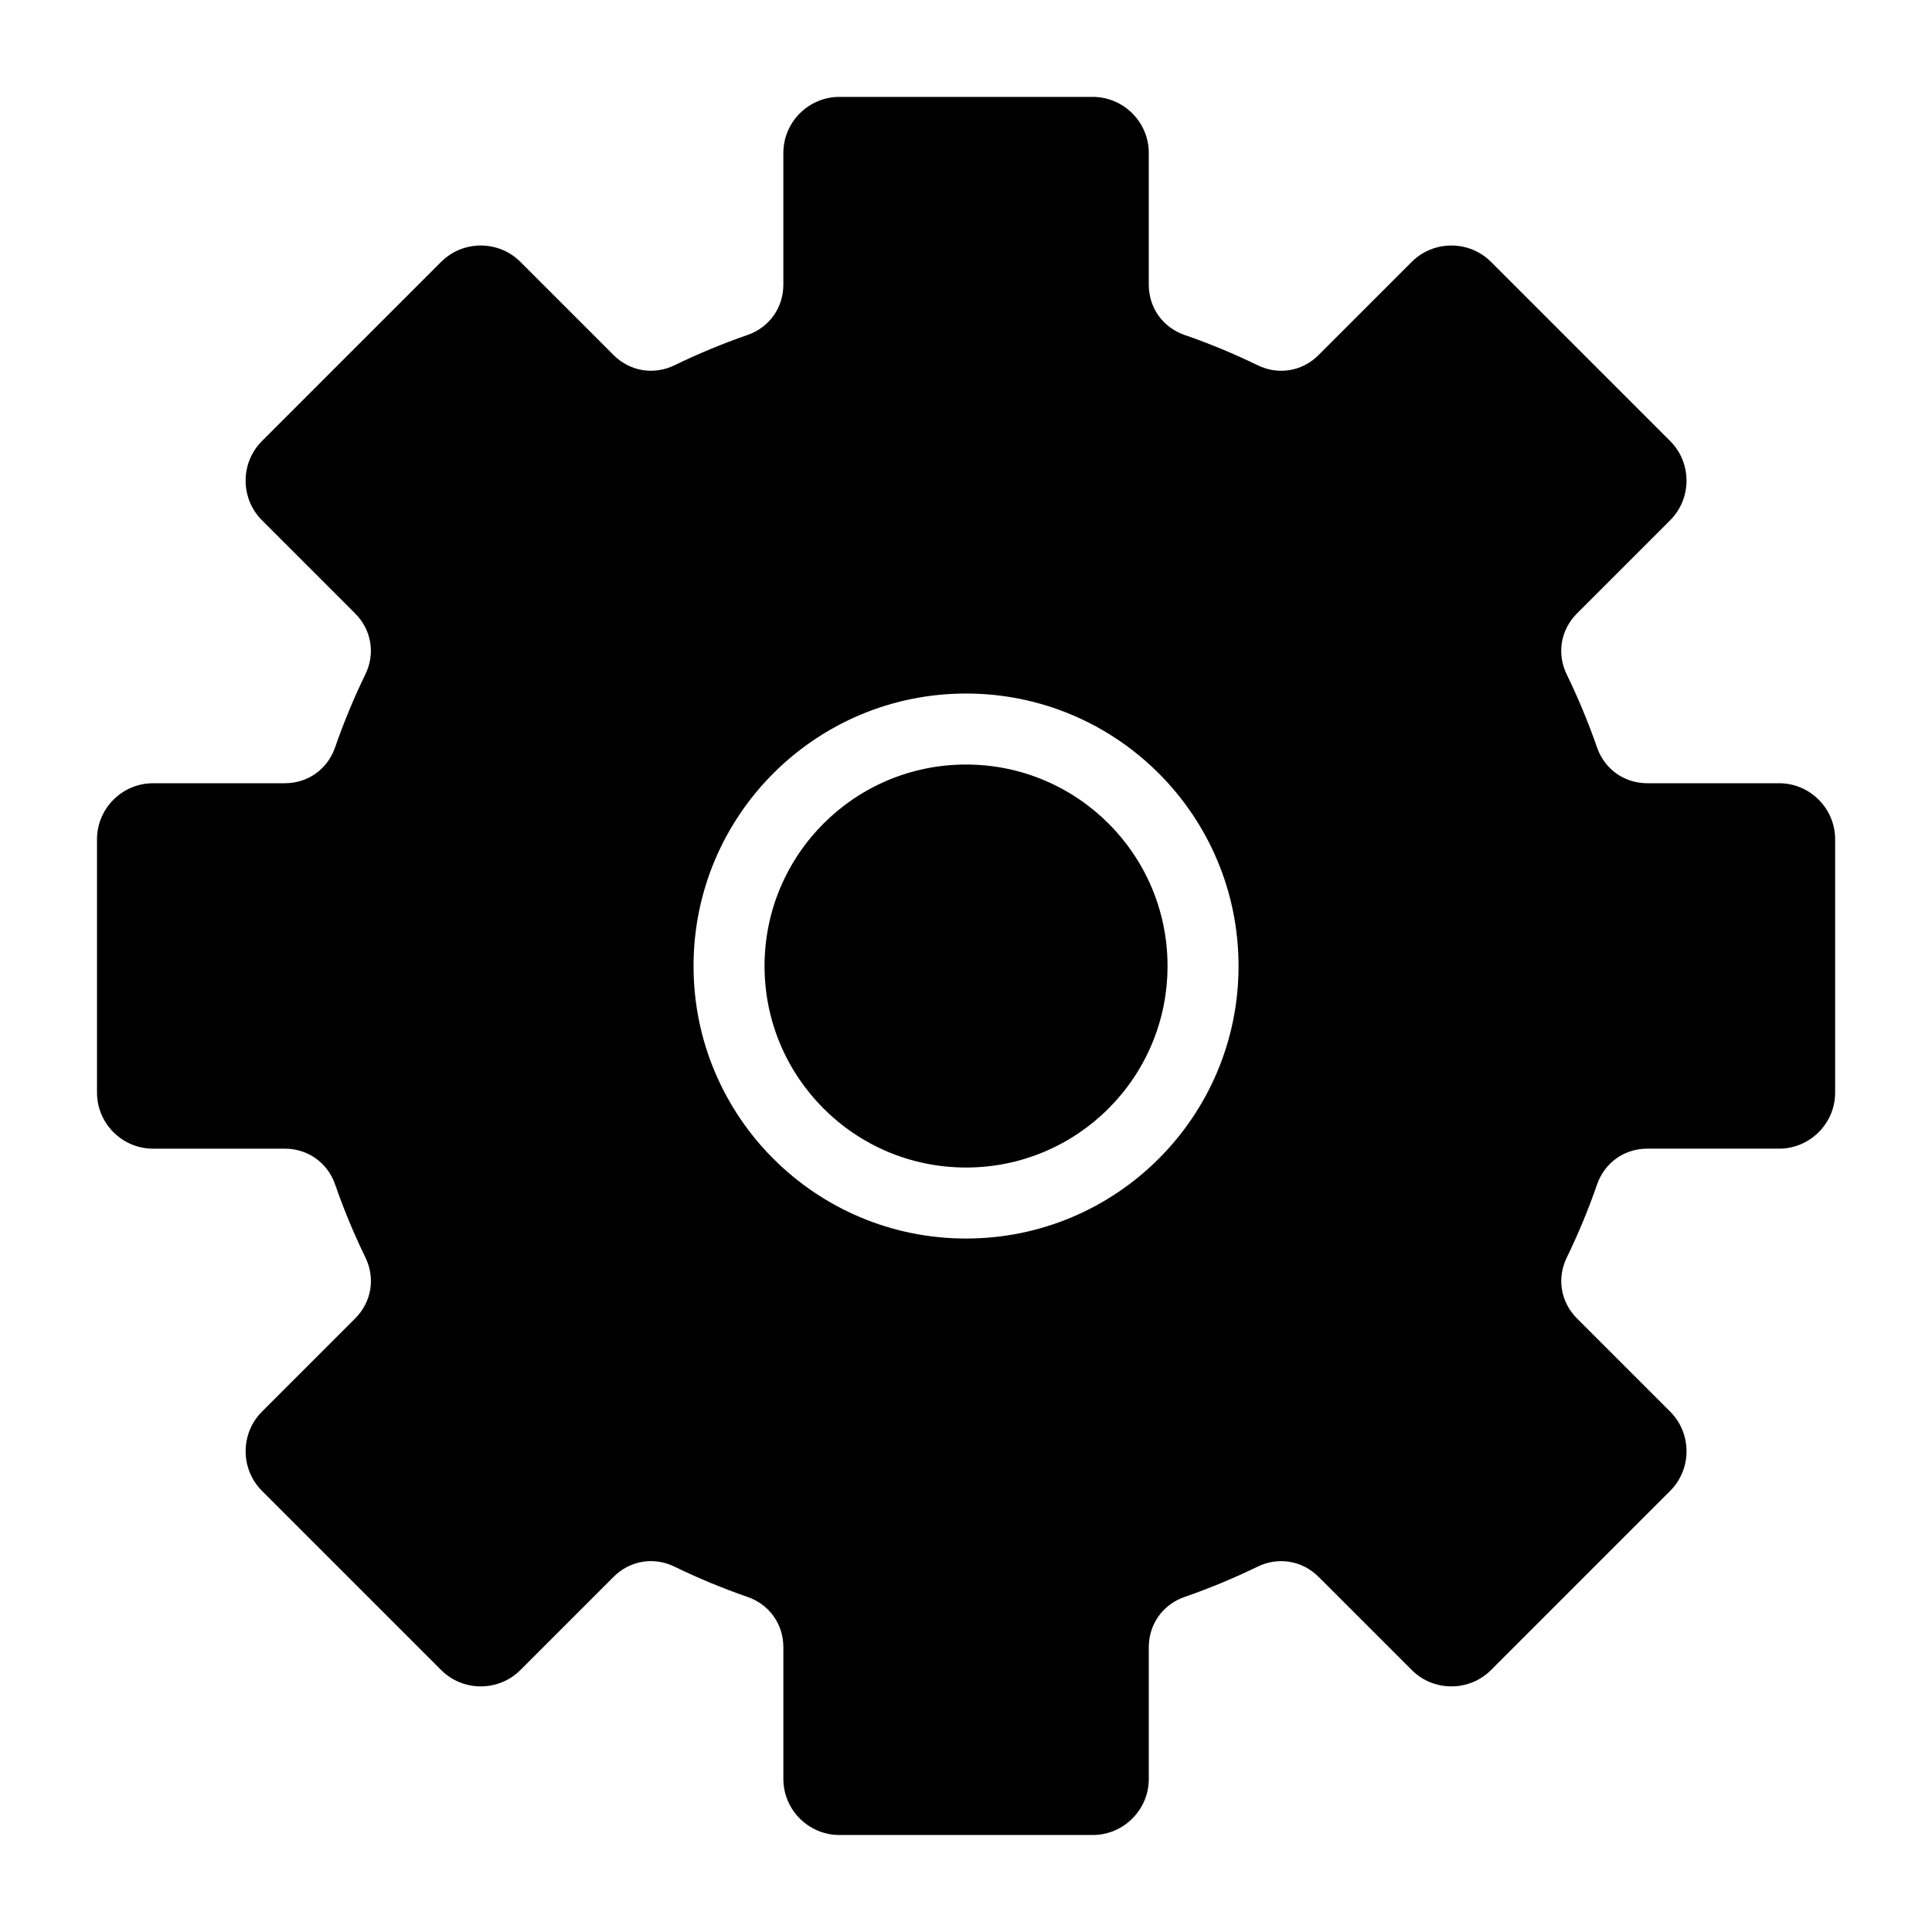 <?xml version="1.0" encoding="UTF-8"?>
<!-- Uploaded to: SVG Repo, www.svgrepo.com, Generator: SVG Repo Mixer Tools -->
<svg fill="#000000" width="800px" height="800px" version="1.1" viewBox="144 144 512 512" xmlns="http://www.w3.org/2000/svg">
 <path d="m457.93 232.77c6.637 2.297 13.105 4.988 19.363 8.027 5.516 2.691 11.836 1.617 16.156-2.719l24.684-24.684c5.773-5.773 15.219-5.773 20.992 0l47.488 47.488c5.773 5.773 5.773 15.219 0 20.992l-24.695 24.695c-4.336 4.336-5.394 10.656-2.719 16.156 3.039 6.258 5.727 12.711 8.027 19.348 2.012 5.789 7.227 9.492 13.348 9.492h34.914c8.16 0 14.844 6.68 14.844 14.844v67.152c0 8.16-6.68 14.844-14.844 14.844h-34.898c-6.137 0-11.336 3.703-13.348 9.492-2.297 6.637-4.988 13.105-8.027 19.363-2.691 5.516-1.617 11.82 2.719 16.156l24.684 24.684c5.773 5.773 5.773 15.219 0 20.992l-47.488 47.488c-5.773 5.773-15.219 5.773-20.992 0l-24.684-24.684c-4.336-4.336-10.656-5.394-16.172-2.719-6.258 3.039-12.711 5.727-19.348 8.027-5.789 2.012-9.492 7.227-9.492 13.348v34.898c0 8.16-6.68 14.844-14.844 14.844h-67.152c-8.16 0-14.844-6.68-14.844-14.844v-34.898c0-6.137-3.703-11.336-9.492-13.348-6.637-2.297-13.105-4.988-19.363-8.027-5.516-2.691-11.836-1.617-16.156 2.719l-24.684 24.684c-5.773 5.773-15.219 5.773-20.992 0l-47.488-47.488c-5.773-5.773-5.773-15.219 0-20.992l24.695-24.695c4.336-4.336 5.394-10.656 2.719-16.156-3.039-6.258-5.727-12.711-8.027-19.348-2.012-5.789-7.227-9.492-13.348-9.492h-34.914c-8.16 0-14.844-6.68-14.844-14.844v-67.152c0-8.16 6.68-14.844 14.844-14.844h34.898c6.137 0 11.336-3.703 13.348-9.492 2.297-6.637 4.988-13.105 8.027-19.363 2.691-5.516 1.617-11.82-2.719-16.156l-24.684-24.684c-5.773-5.773-5.773-15.219 0-20.992l47.488-47.488c5.773-5.773 15.219-5.773 20.992 0l24.684 24.684c4.336 4.336 10.656 5.394 16.172 2.719 6.258-3.039 12.711-5.727 19.348-8.027 5.789-2.012 9.492-7.227 9.492-13.348v-34.898c0-8.16 6.68-14.844 14.844-14.844h67.152c8.16 0 14.844 6.68 14.844 14.844v34.898c0 6.137 3.703 11.336 9.492 13.348zm-57.918 113.84c29.488 0 53.398 23.895 53.398 53.398 0 29.488-23.895 53.398-53.398 53.398-29.488 0-53.398-23.895-53.398-53.398 0-29.488 23.895-53.398 53.398-53.398zm0-18.816c39.887 0 72.215 32.328 72.215 72.215 0 39.887-32.328 72.215-72.215 72.215-39.887 0-72.215-32.328-72.215-72.215 0-39.887 32.328-72.215 72.215-72.215z" fill-rule="evenodd"/>
</svg>